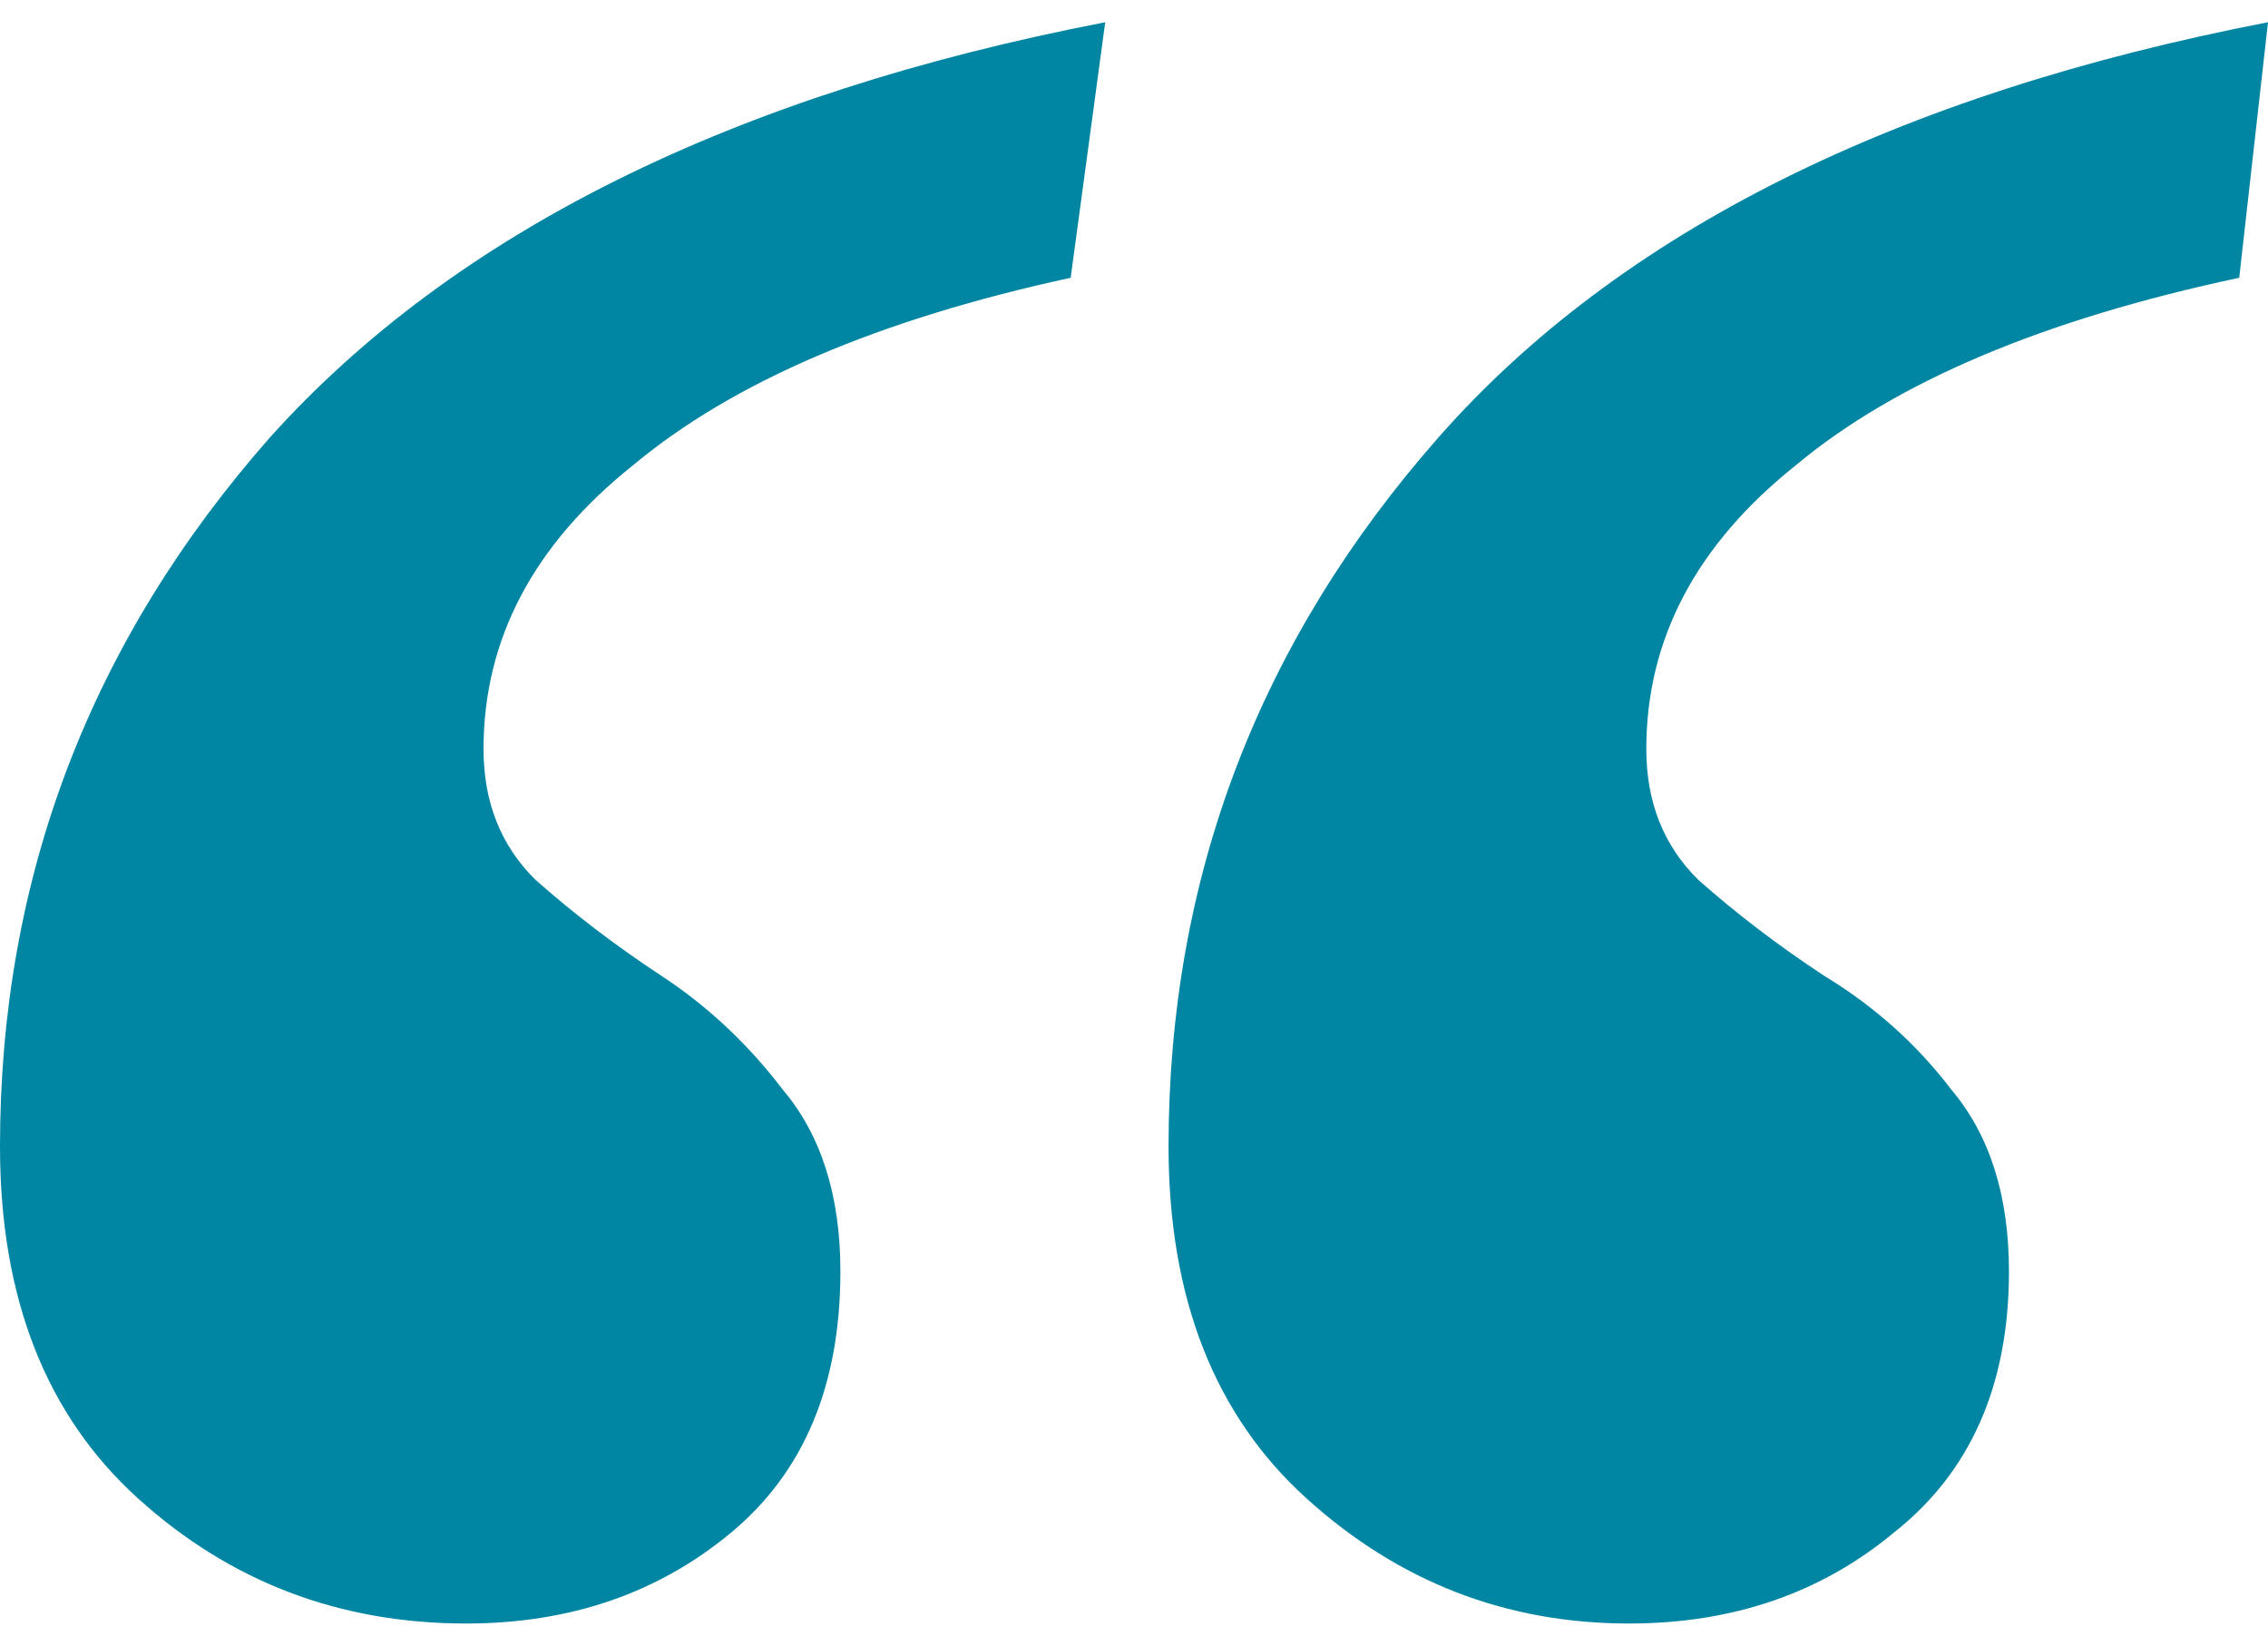 <svg width="51" height="37" viewBox="0 0 51 37" fill="none" xmlns="http://www.w3.org/2000/svg">
<path d="M36.632 36.5C33.871 36.5 31.454 35.564 29.383 33.691C27.312 31.819 26.277 29.181 26.277 25.777C26.277 19.734 28.305 14.415 32.36 9.819C36.416 5.223 42.629 2.117 51 0.5L50.353 6.245C45.952 7.181 42.629 8.585 40.386 10.457C38.142 12.245 37.02 14.372 37.02 16.84C37.02 18.032 37.409 19.011 38.185 19.777C39.048 20.543 39.998 21.266 41.033 21.947C42.155 22.628 43.104 23.479 43.881 24.5C44.744 25.521 45.175 26.883 45.175 28.585C45.175 31.138 44.312 33.096 42.586 34.457C40.947 35.819 38.962 36.5 36.632 36.5ZM10.485 36.5C7.637 36.5 5.178 35.564 3.107 33.691C1.036 31.819 0 29.181 0 25.777C0 19.734 2.028 14.415 6.084 9.819C10.226 5.223 16.482 2.117 24.853 0.5L24.076 6.245C19.761 7.181 16.482 8.585 14.239 10.457C11.995 12.245 10.873 14.372 10.873 16.84C10.873 18.032 11.261 19.011 12.038 19.777C12.901 20.543 13.85 21.266 14.886 21.947C15.921 22.628 16.827 23.479 17.604 24.5C18.467 25.521 18.898 26.883 18.898 28.585C18.898 31.138 18.079 33.096 16.439 34.457C14.8 35.819 12.815 36.5 10.485 36.5Z" fill="#0085A3"/>
</svg>
